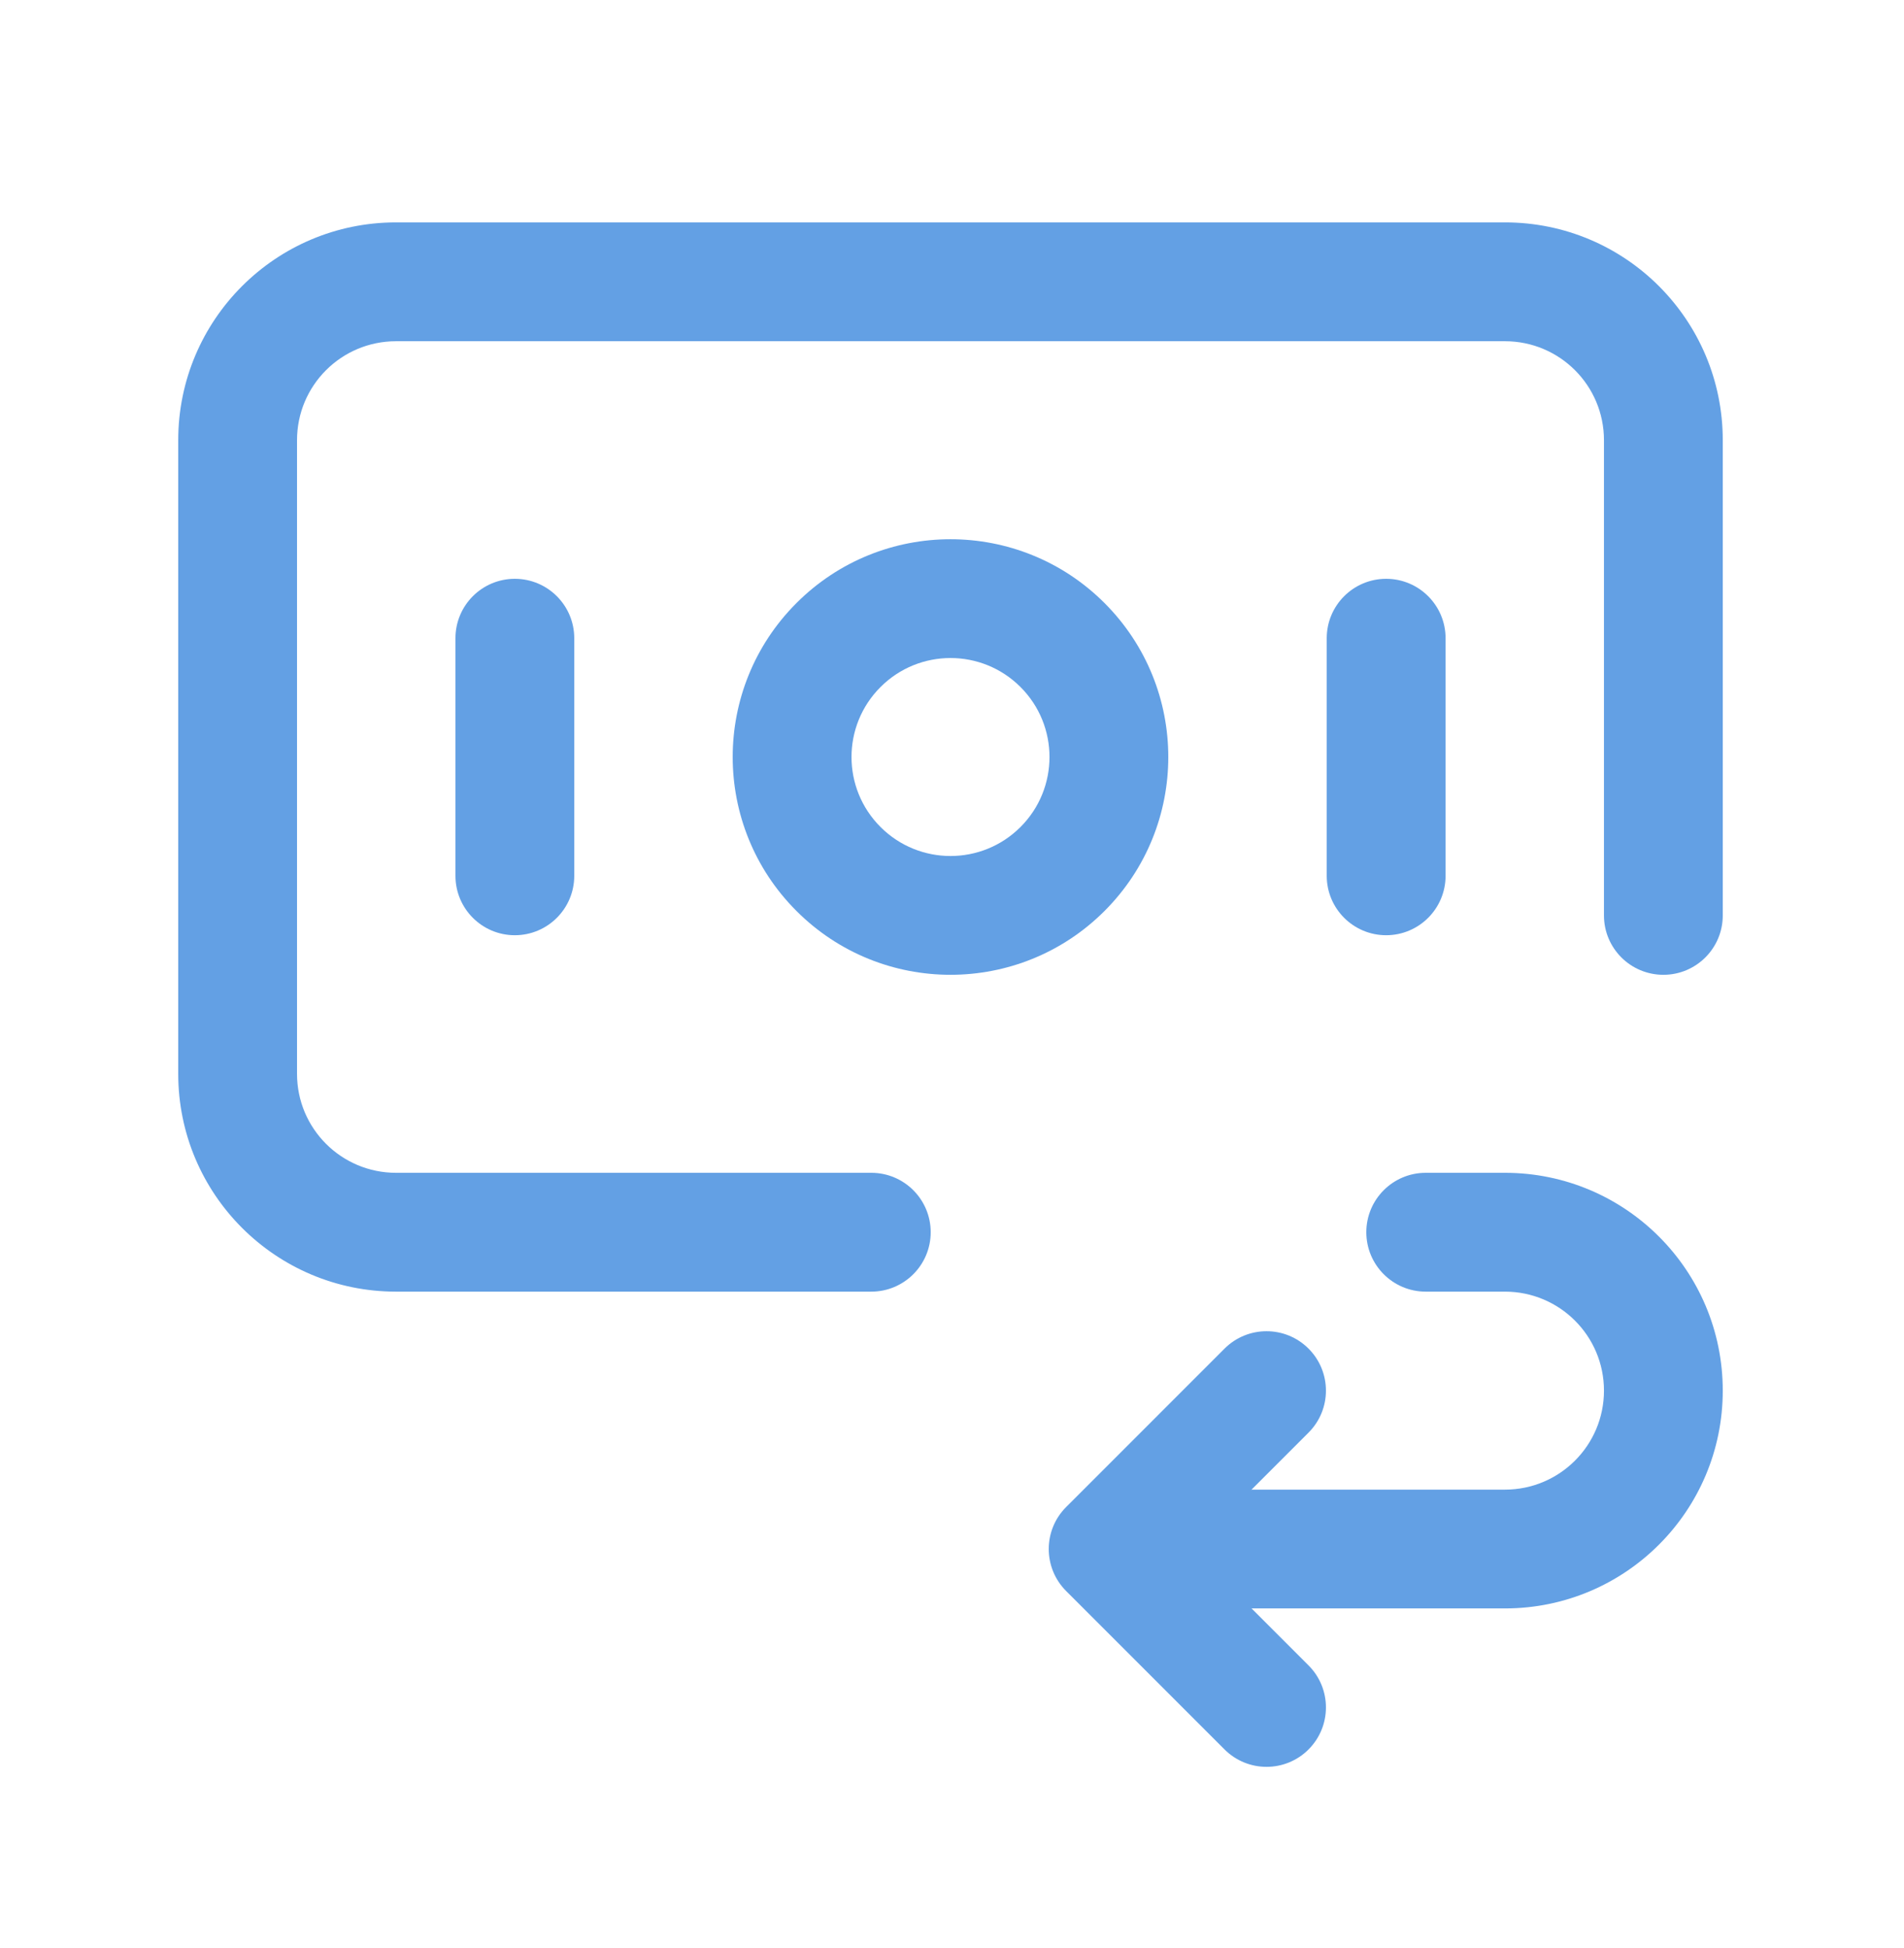 <svg width="43" height="44" viewBox="0 0 43 44" fill="none" xmlns="http://www.w3.org/2000/svg">
<path fill-rule="evenodd" clip-rule="evenodd" d="M29.552 30.46C30.076 30.984 30.076 31.834 29.552 32.357L26.924 34.986L29.552 37.615C30.076 38.139 30.076 38.989 29.552 39.513C29.029 40.037 28.179 40.037 27.655 39.513L24.078 35.935C23.554 35.411 23.554 34.562 24.078 34.038L27.655 30.46C28.179 29.936 29.029 29.936 29.552 30.46Z" fill="#63A0E4"/>
<path fill-rule="evenodd" clip-rule="evenodd" d="M23.047 15.517C22.174 14.644 20.759 14.644 19.886 15.517L19.886 15.517C19.012 16.39 19.012 17.806 19.886 18.679C20.759 19.552 22.174 19.552 23.047 18.679C23.92 17.806 23.92 16.39 23.047 15.517ZM17.988 13.62C19.909 11.699 23.023 11.699 24.944 13.62C26.865 15.541 26.865 18.655 24.944 20.576L24.944 20.576C23.023 22.497 19.909 22.497 17.988 20.576C16.067 18.655 16.067 15.541 17.988 13.62Z" fill="#63A0E4"/>
<path fill-rule="evenodd" clip-rule="evenodd" d="M11.627 13.073C12.368 13.073 12.969 13.674 12.969 14.415V19.781C12.969 20.522 12.368 21.123 11.627 21.123C10.886 21.123 10.286 20.522 10.286 19.781V14.415C10.286 13.674 10.886 13.073 11.627 13.073Z" fill="#63A0E4"/>
<path fill-rule="evenodd" clip-rule="evenodd" d="M31.305 13.073C32.046 13.073 32.647 13.674 32.647 14.415V19.781C32.647 20.522 32.046 21.123 31.305 21.123C30.564 21.123 29.963 20.522 29.963 19.781V14.415C29.963 13.674 30.564 13.073 31.305 13.073Z" fill="#63A0E4"/>
<path fill-rule="evenodd" clip-rule="evenodd" d="M8.944 7.707C7.708 7.707 6.708 8.707 6.708 9.943V24.253C6.708 25.489 7.708 26.489 8.944 26.489H19.677C20.418 26.489 21.019 27.09 21.019 27.831C21.019 28.572 20.418 29.173 19.677 29.173H8.944C6.227 29.173 4.025 26.971 4.025 24.253V9.943C4.025 7.225 6.227 5.023 8.944 5.023H33.988C36.706 5.023 38.907 7.225 38.907 9.943V20.676C38.907 21.417 38.306 22.017 37.566 22.017C36.825 22.017 36.224 21.417 36.224 20.676V9.943C36.224 8.707 35.224 7.707 33.988 7.707H8.944Z" fill="#63A0E4"/>
<path fill-rule="evenodd" clip-rule="evenodd" d="M30.857 27.831C30.857 27.09 31.458 26.489 32.199 26.489H33.987C36.705 26.489 38.907 28.691 38.907 31.409C38.907 34.126 36.705 36.328 33.987 36.328H25.043C24.302 36.328 23.702 35.727 23.702 34.986C23.702 34.245 24.302 33.645 25.043 33.645H33.987C35.223 33.645 36.224 32.644 36.224 31.409C36.224 30.173 35.223 29.173 33.987 29.173H32.199C31.458 29.173 30.857 28.572 30.857 27.831Z" fill="#63A0E4"/>
</svg>
